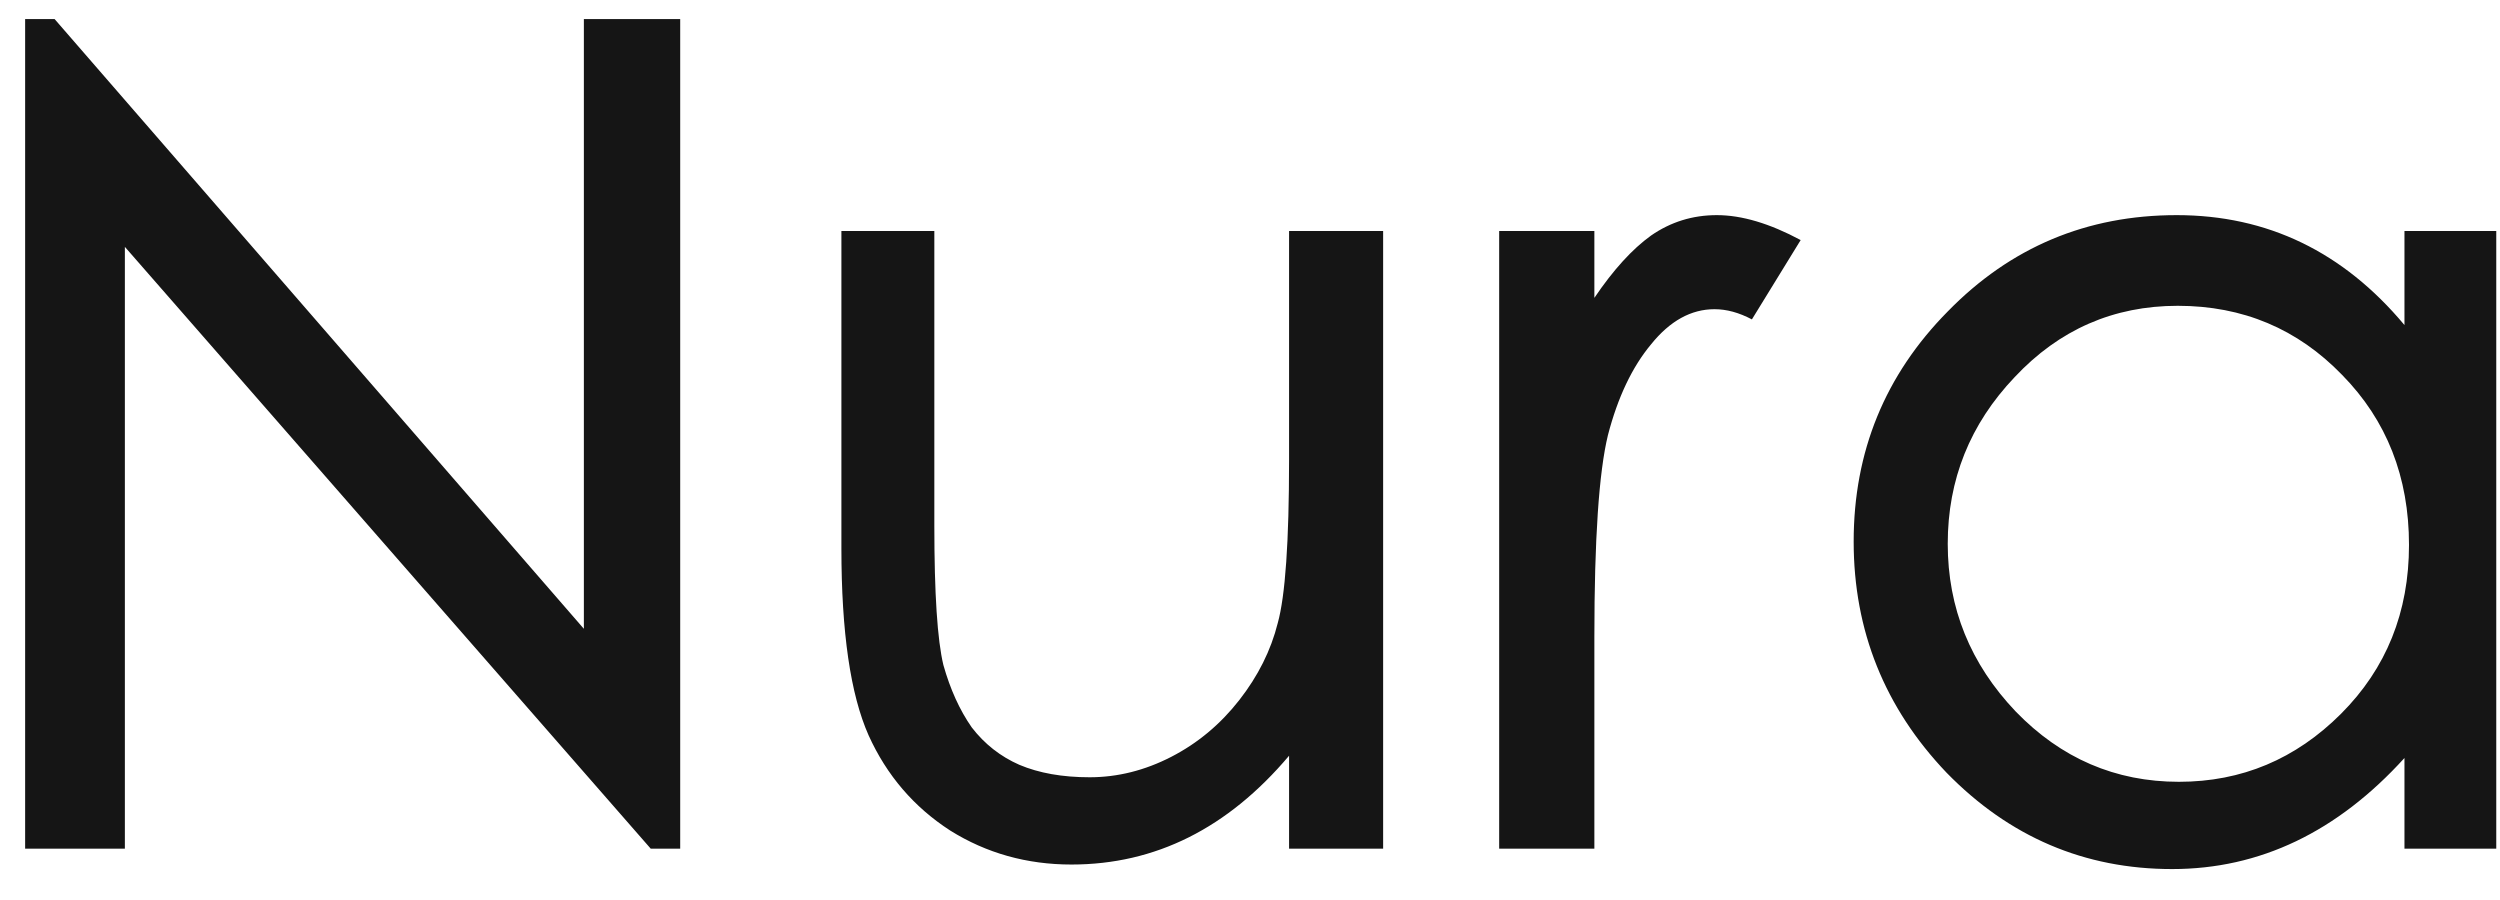 <svg width="75" height="27" viewBox="0 0 75 27" fill="none" xmlns="http://www.w3.org/2000/svg">
<path d="M20.406 25.46H19.522L3.746 7.406V25.46H0.754V0.572H1.638L17.516 18.864V0.572H20.406V25.46ZM41.494 25.46H38.672V22.672C36.836 24.848 34.66 25.936 32.144 25.936C30.807 25.936 29.594 25.596 28.506 24.916C27.418 24.213 26.602 23.261 26.058 22.06C25.514 20.836 25.242 18.966 25.242 16.45V6.93H28.03V15.77C28.03 17.81 28.121 19.204 28.302 19.952C28.506 20.677 28.789 21.301 29.152 21.822C29.537 22.321 30.013 22.695 30.58 22.944C31.169 23.193 31.872 23.318 32.688 23.318C33.527 23.318 34.343 23.114 35.136 22.706C35.929 22.298 36.609 21.731 37.176 21.006C37.743 20.281 38.128 19.51 38.332 18.694C38.559 17.878 38.672 16.246 38.672 13.798V6.93H41.494V25.46ZM54.02 7.202L52.557 9.582C52.172 9.378 51.798 9.276 51.435 9.276C50.733 9.276 50.098 9.627 49.532 10.33C48.965 11.01 48.534 11.917 48.239 13.05C47.968 14.161 47.831 16.178 47.831 19.102V25.46H44.975V6.93H47.831V8.936C48.398 8.097 48.965 7.474 49.532 7.066C50.121 6.658 50.778 6.454 51.504 6.454C52.252 6.454 53.09 6.703 54.02 7.202ZM74.888 25.46H72.134V22.74C70.117 24.961 67.793 26.072 65.164 26.072C62.535 26.072 60.279 25.109 58.398 23.182C56.539 21.233 55.61 18.921 55.61 16.246C55.61 13.549 56.551 11.248 58.432 9.344C60.313 7.417 62.603 6.454 65.3 6.454C68.02 6.454 70.298 7.553 72.134 9.752V6.93H74.888V25.46ZM65.368 23.454C67.249 23.454 68.87 22.774 70.23 21.414C71.59 20.054 72.27 18.365 72.27 16.348C72.27 14.308 71.601 12.608 70.264 11.248C68.927 9.865 67.283 9.174 65.334 9.174C63.407 9.174 61.775 9.888 60.438 11.316C59.101 12.721 58.432 14.387 58.432 16.314C58.432 18.241 59.112 19.918 60.472 21.346C61.832 22.751 63.464 23.454 65.368 23.454Z" fill="#151515"/>
</svg>
